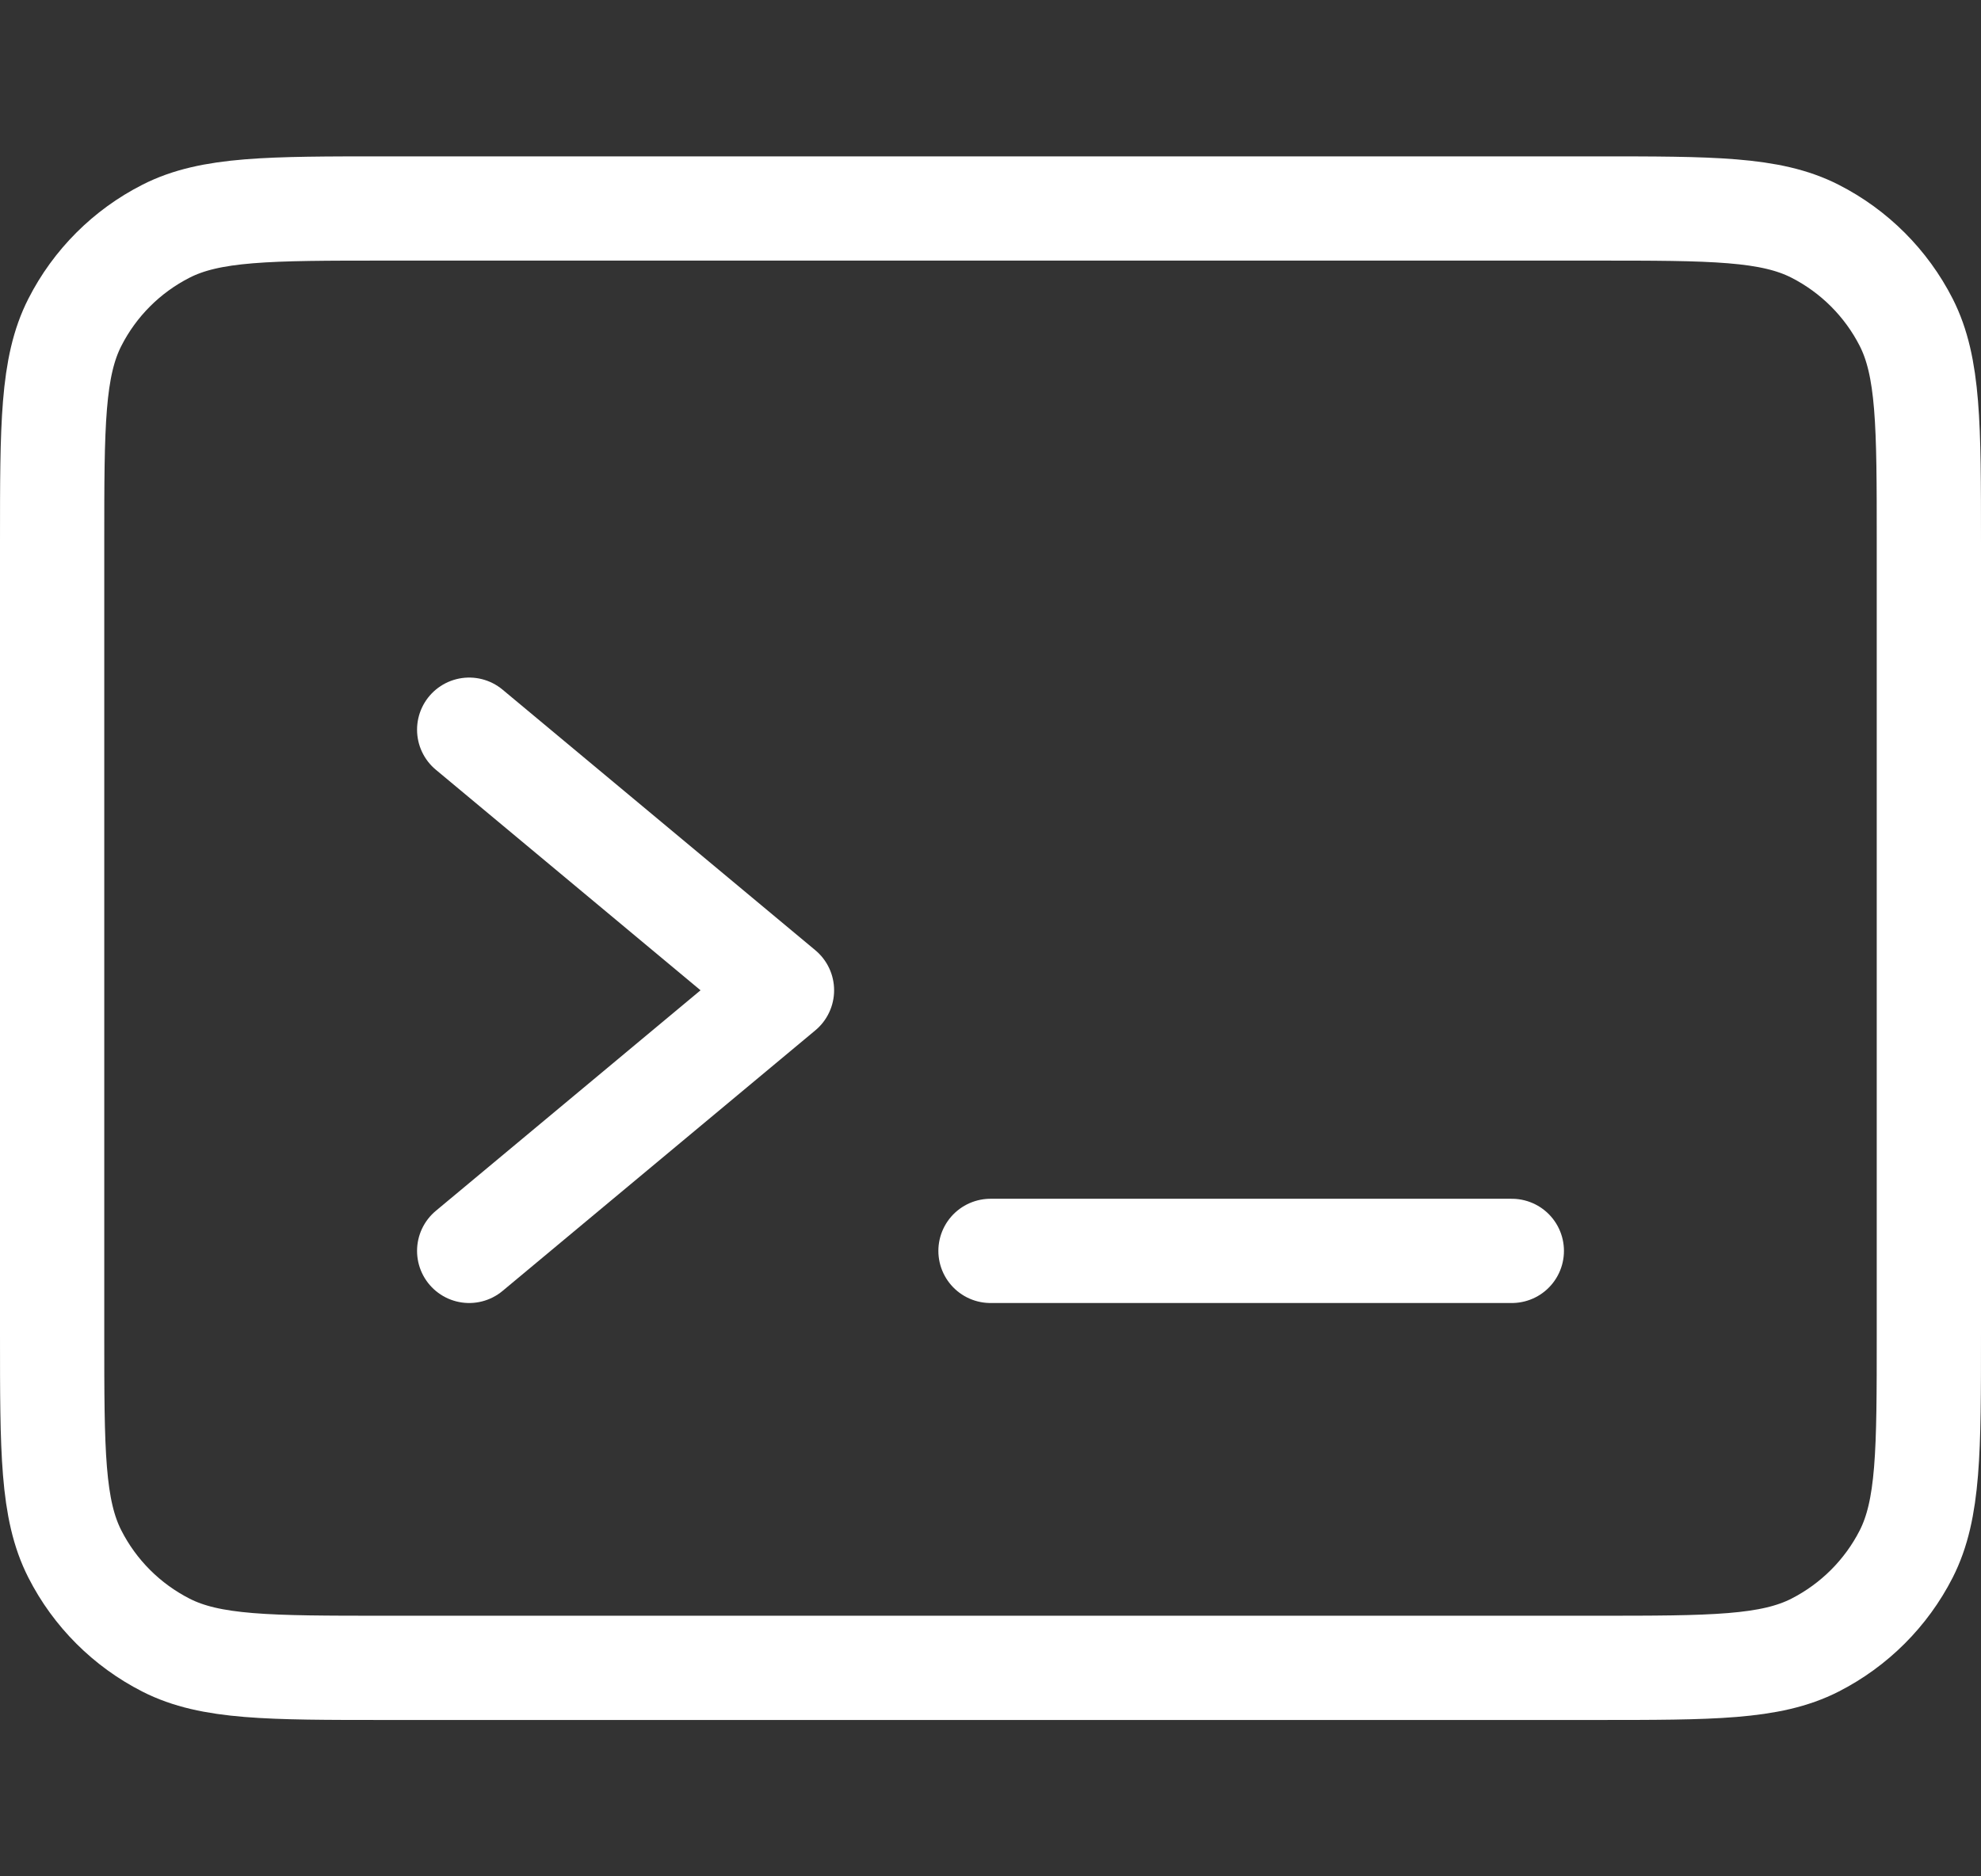 <?xml version="1.0" encoding="UTF-8"?> <svg xmlns="http://www.w3.org/2000/svg" width="38" height="36" viewBox="0 0 38 36" fill="none"><rect x="0" y="0" width="38" height="36" fill="#333333" stroke="none"/><path d="M29 24H19M9 14L15 19L9 24M37 10.4V25.6C37 27.84 37 28.96 36.565 29.816C36.181 30.569 35.568 31.18 34.816 31.564C33.96 32 32.841 32 30.6 32H7.4C5.16 32 4.039 32 3.184 31.564C2.431 31.18 1.819 30.569 1.436 29.816C1 28.96 1 27.84 1 25.6V10.4C1 8.16 1 7.04 1.436 6.184C1.819 5.431 2.431 4.819 3.184 4.436C4.039 4 5.16 4 7.4 4H30.6C32.841 4 33.96 4 34.816 4.436C35.568 4.819 36.181 5.431 36.565 6.184C37 7.04 37 8.16 37 10.4Z" stroke="white" stroke-width="2" stroke-linecap="round" stroke-linejoin="round"></path></svg> 